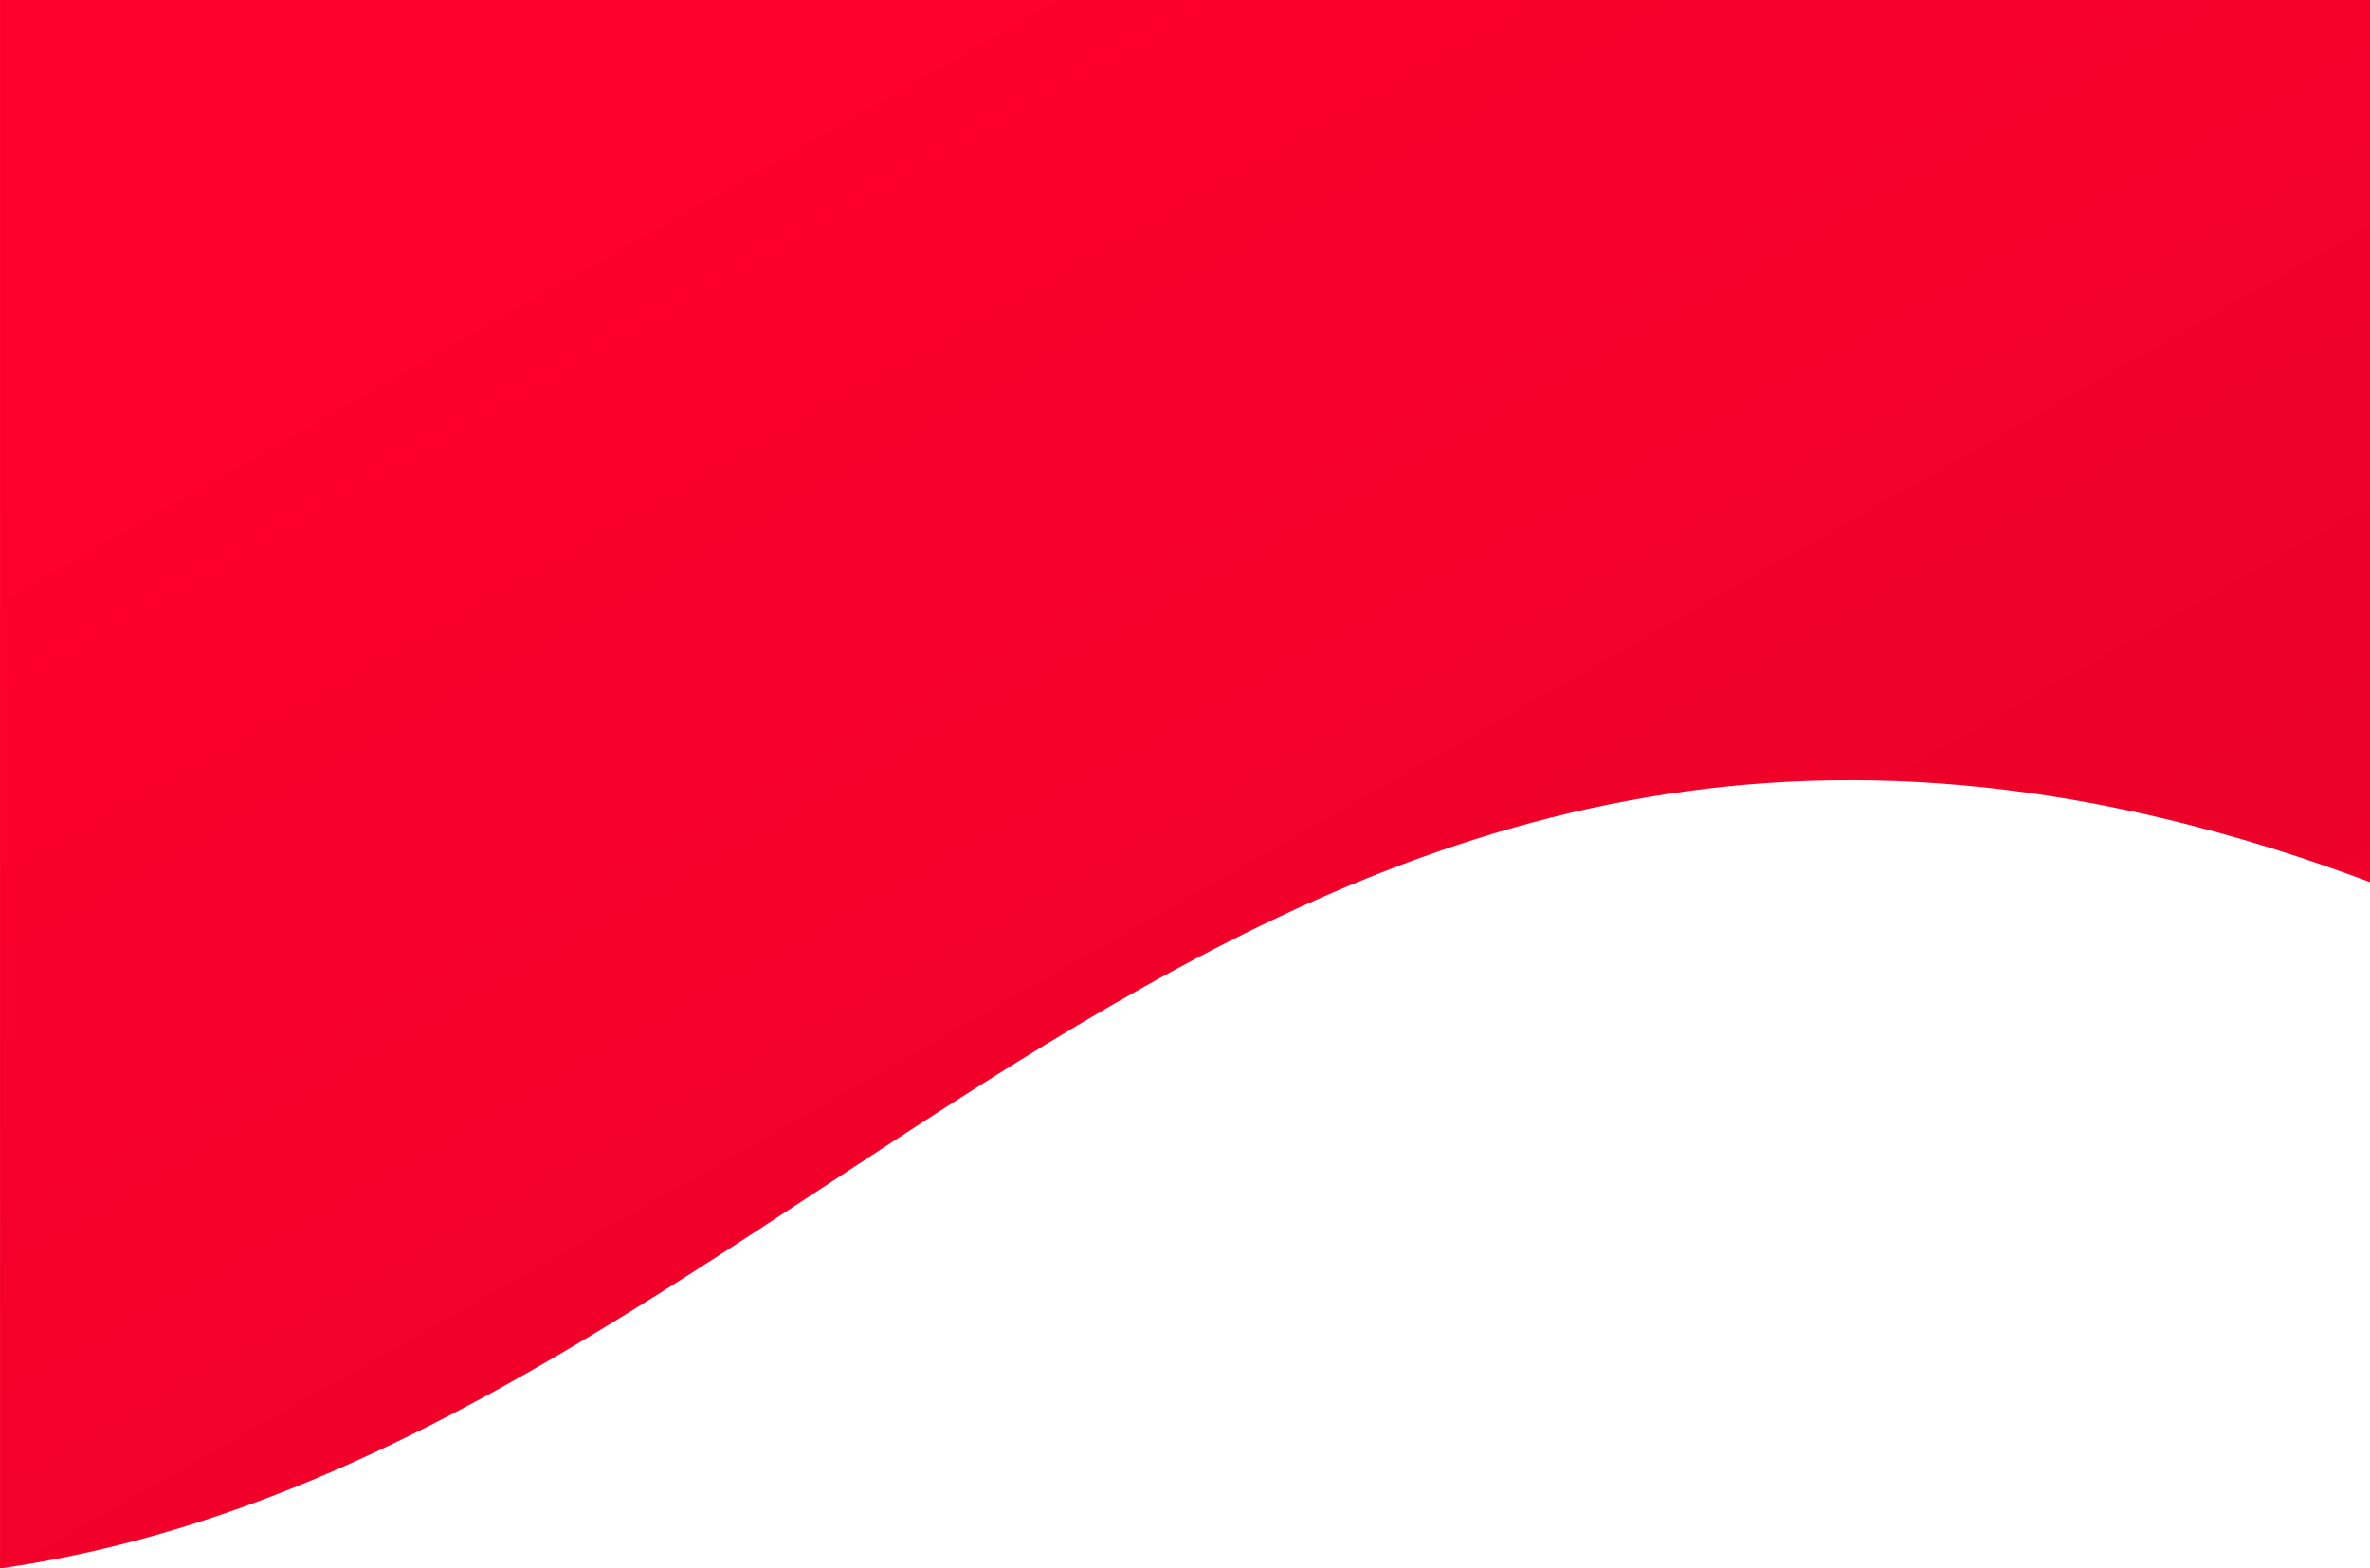 <svg xmlns="http://www.w3.org/2000/svg" xmlns:xlink="http://www.w3.org/1999/xlink" width="414" height="273.978" viewBox="0 0 414 273.978">
  <defs>
    <linearGradient id="linear-gradient" x1="0.154" y1="0.11" x2="0.804" y2="0.853" gradientUnits="objectBoundingBox">
      <stop offset="0" stop-color="#ff002c"/>
      <stop offset="0.866" stop-color="#eb0129"/>
      <stop offset="1" stop-color="#ff002b"/>
    </linearGradient>
  </defs>
  <g id="header-background-top" transform="translate(0.015 -0.096)">
    <path id="Path_117708" data-name="Path 117708" d="M32.654,525.322l0-273.978h414V405.432C252.914,332.756,176.66,504.633,32.654,525.322Z" transform="translate(-32.665 -251.248)" fill="url(#linear-gradient)"/>
  </g>
</svg>

